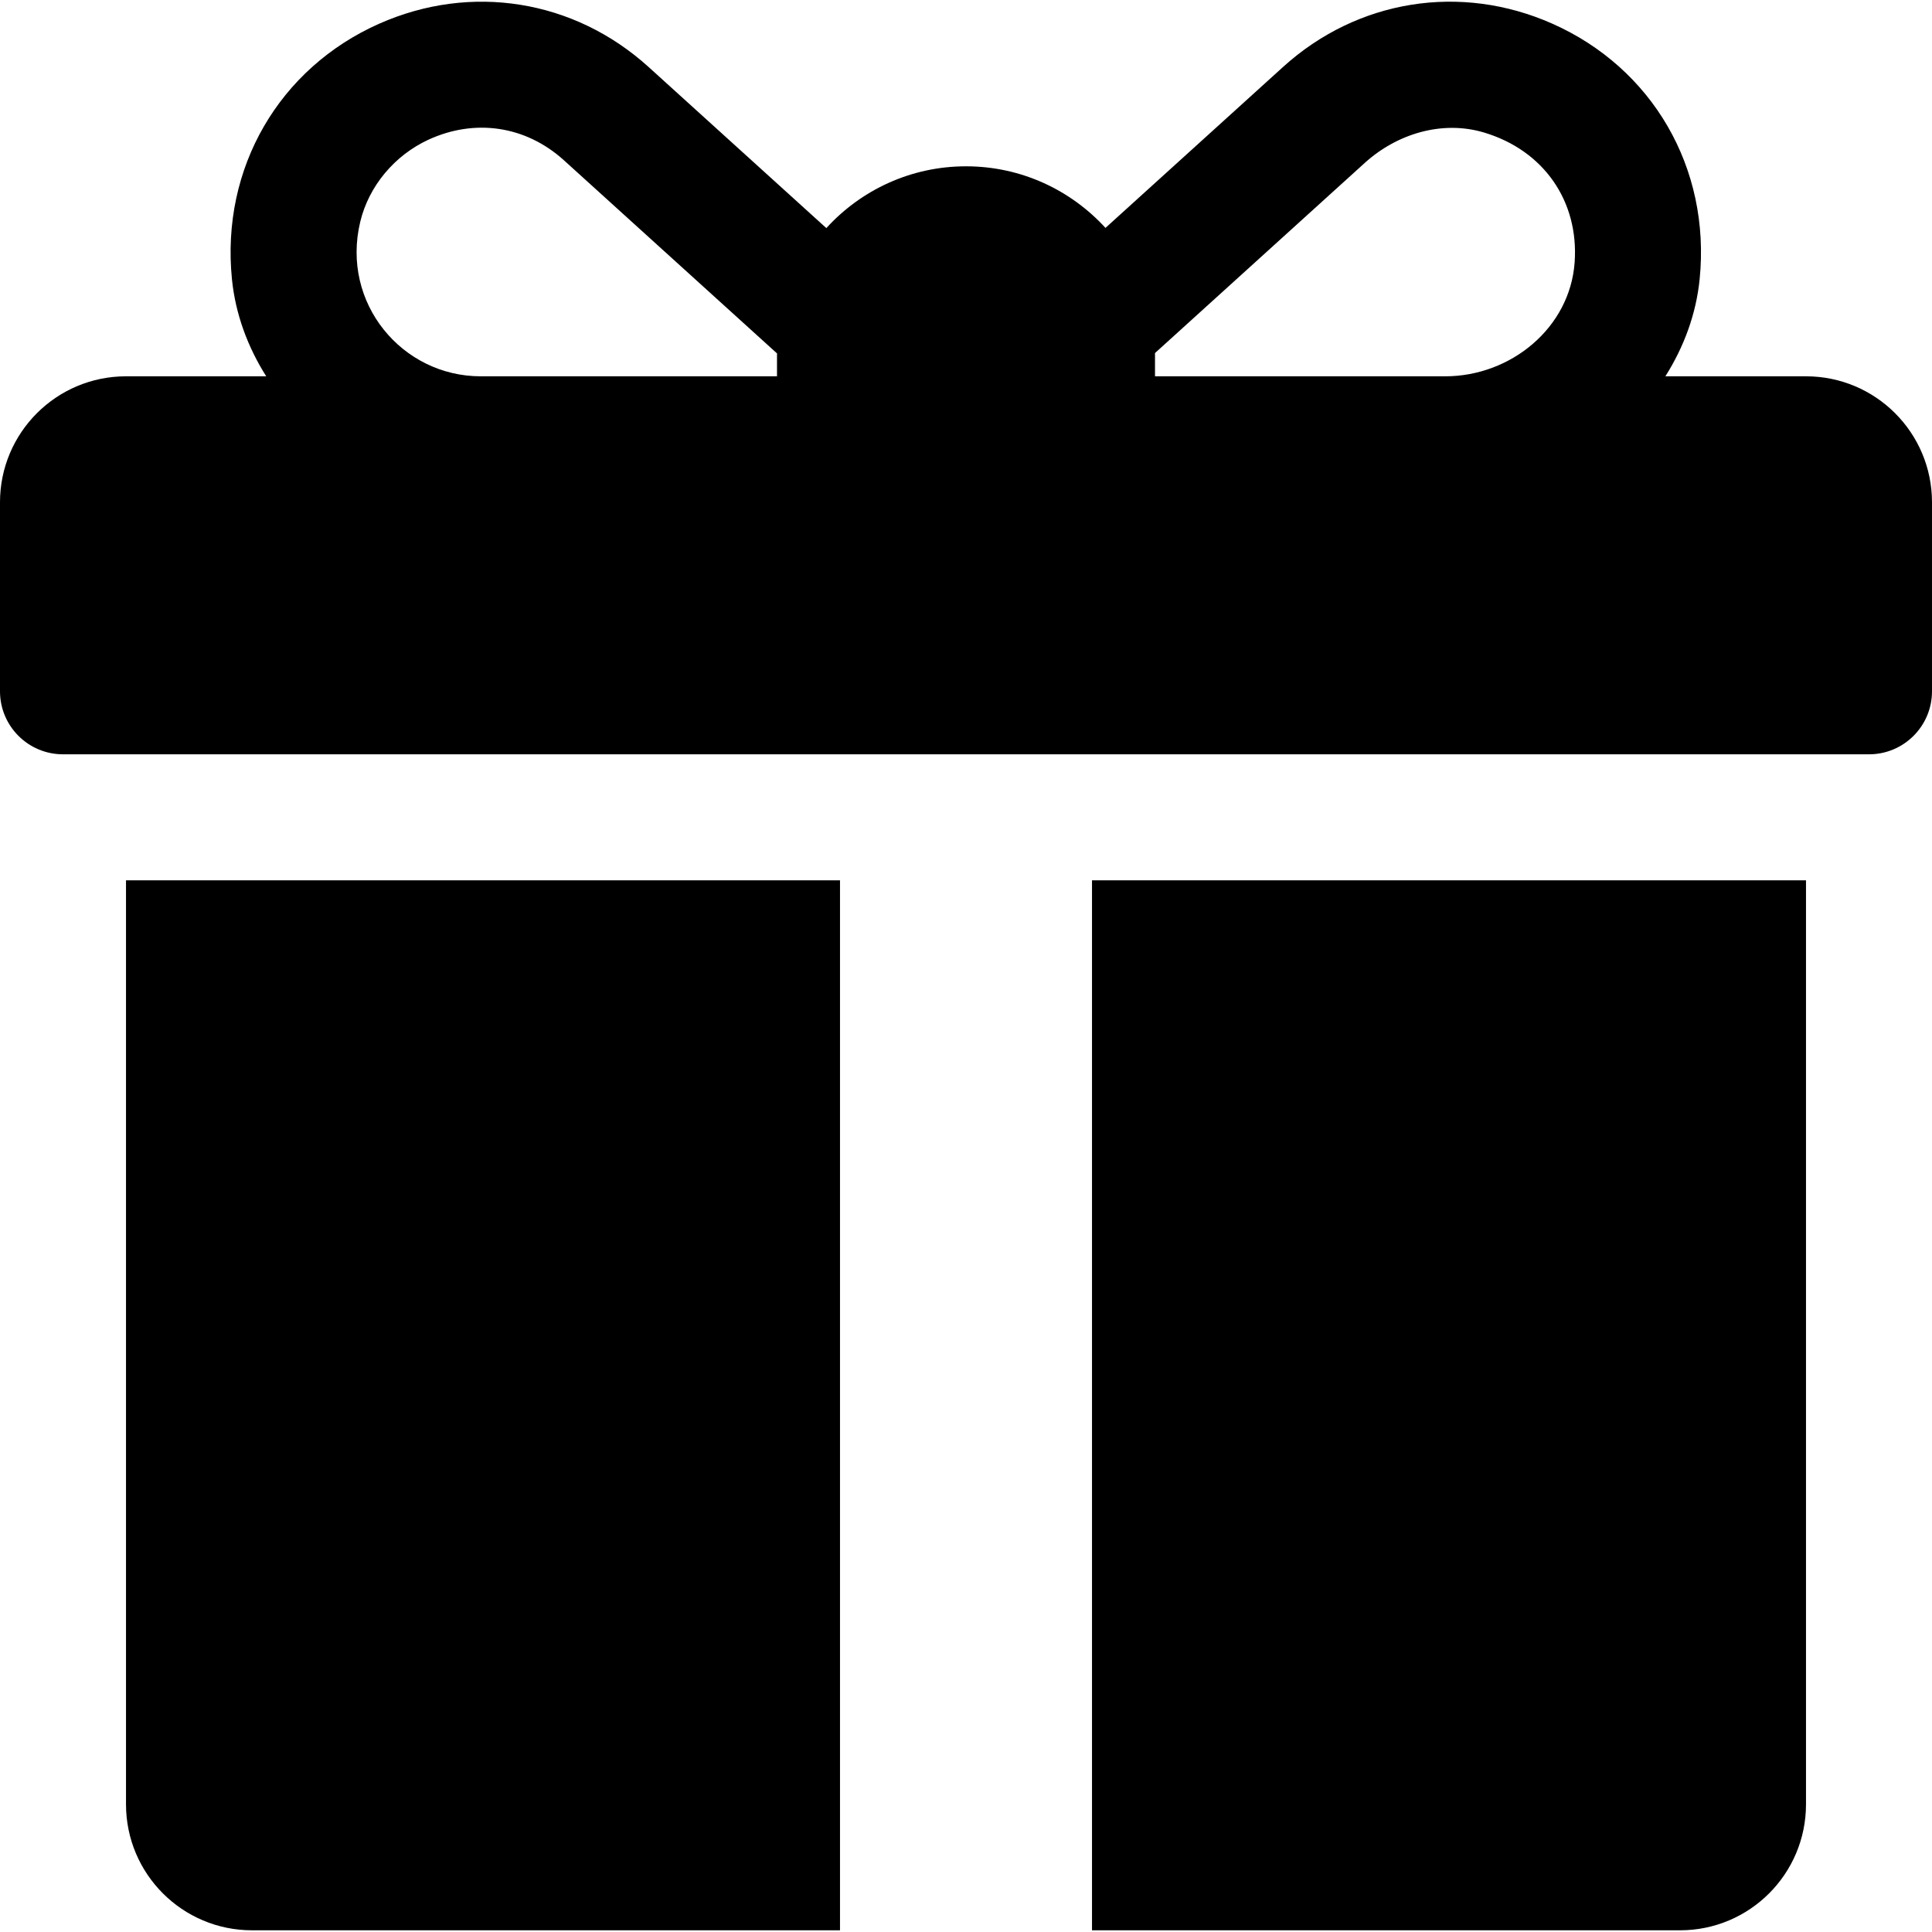 <!-- Generated by IcoMoon.io -->
<svg version="1.1" xmlns="http://www.w3.org/2000/svg" width="512" height="512" viewBox="0 0 512 512">
<title>gift</title>
<path d="M478.611 99.725h-37.27c4.915-7.78 8.159-16.513 9.084-25.749 2.955-29.517-12.588-55.977-39.055-67.708-24.327-10.783-51.663-6.375-71.348 11.479l-47.060 42.65c-9.165-10.024-22.34-16.324-36.962-16.324-14.648 0-27.844 6.32-37.011 16.375l-47.12-42.706c-19.717-17.854-47.043-22.245-71.358-11.468-26.458 11.732-42.006 38.201-39.042 67.717 0.927 9.229 4.169 17.958 9.084 25.734h-37.162c-18.442 0-33.391 14.95-33.391 33.391v50.087c0 9.22 7.475 16.696 16.696 16.696h478.609c9.219 0 16.695-7.475 16.695-16.696v-50.087c0-18.441-14.95-33.391-33.389-33.391zM205.913 94.159v5.565h-78.543c-20.751 0-37.084-19.346-31.901-40.952 2.283-9.515 9.151-17.626 18.034-21.732 12.198-5.638 25.71-3.828 35.955 5.445l56.469 51.182c-0.004 0.165-0.014 0.327-0.014 0.492zM417.295 69.543c-1.243 17.353-16.918 30.184-34.315 30.184h-76.892v-5.565c0-0.197-0.012-0.392-0.014-0.589 12.792-11.596 40.543-36.748 55.594-50.391 8.553-7.753 20.523-11.372 31.586-8.072 15.88 4.736 25.202 18.238 24.042 34.433z"></path>
<path d="M33.393 233.29v244.87c0 18.443 14.949 33.389 33.391 33.389h155.826v-278.26h-189.217z"></path>
<path d="M289.393 233.29v278.26h155.827c18.44 0 33.389-14.947 33.389-33.389v-244.87h-189.218z"></path>
</svg>
